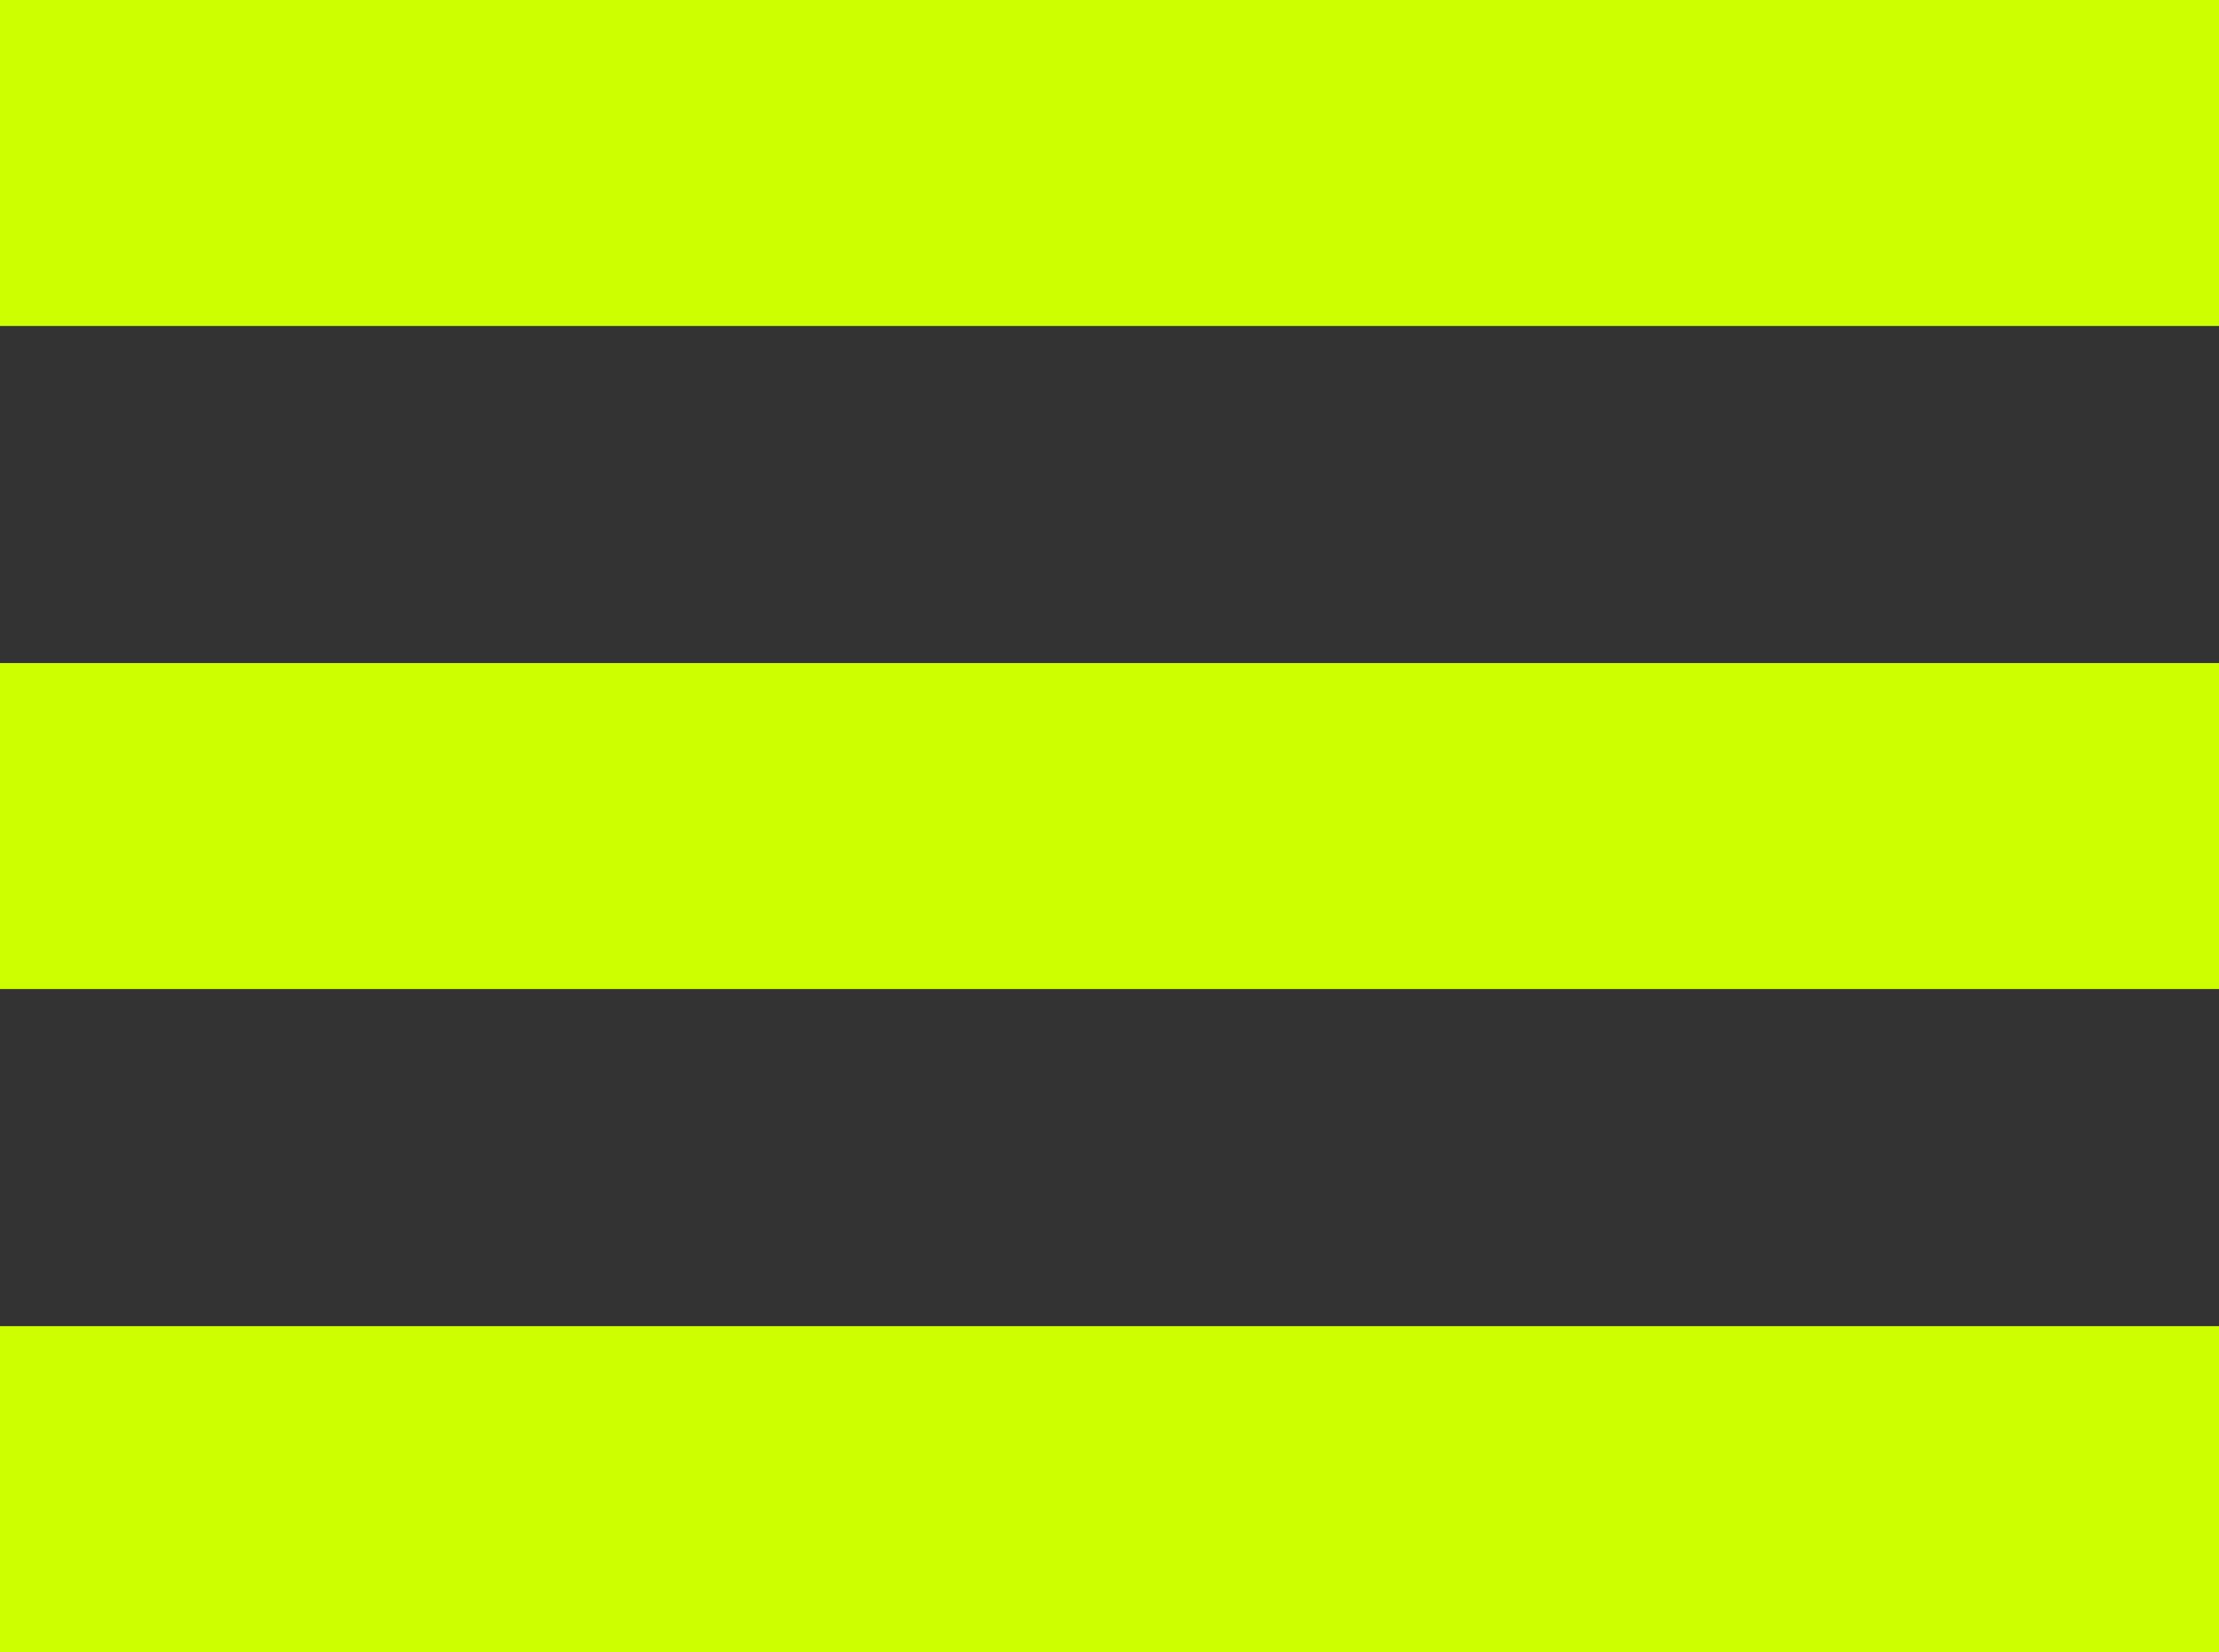 <?xml version="1.0" encoding="utf-8"?>
<!-- Generator: Adobe Illustrator 28.3.0, SVG Export Plug-In . SVG Version: 6.00 Build 0)  -->
<svg version="1.1" id="Laag_1" xmlns="http://www.w3.org/2000/svg" xmlns:xlink="http://www.w3.org/1999/xlink" x="0px" y="0px"
	 viewBox="0 0 27.736 20.648" style="enable-background:new 0 0 27.736 20.648;" xml:space="preserve">
<rect x="0" y="0" width="27.736" height="20.648" fill="#333333" stroke="none"/>
<style type="text/css">
	.st0{fill:#CEFF00;}
</style>
<g id="Group_20838" transform="translate(-1665.602 -72.676)">
	<rect id="Rectangle_5647" x="1665.602" y="89.25" class="st0" width="27.736" height="4.074"/>
	<rect id="Rectangle_5648" x="1665.602" y="80.963" class="st0" width="27.736" height="4.074"/>
	<rect id="Rectangle_5649" x="1665.602" y="72.676" class="st0" width="27.736" height="4.074"/>
</g>
</svg>